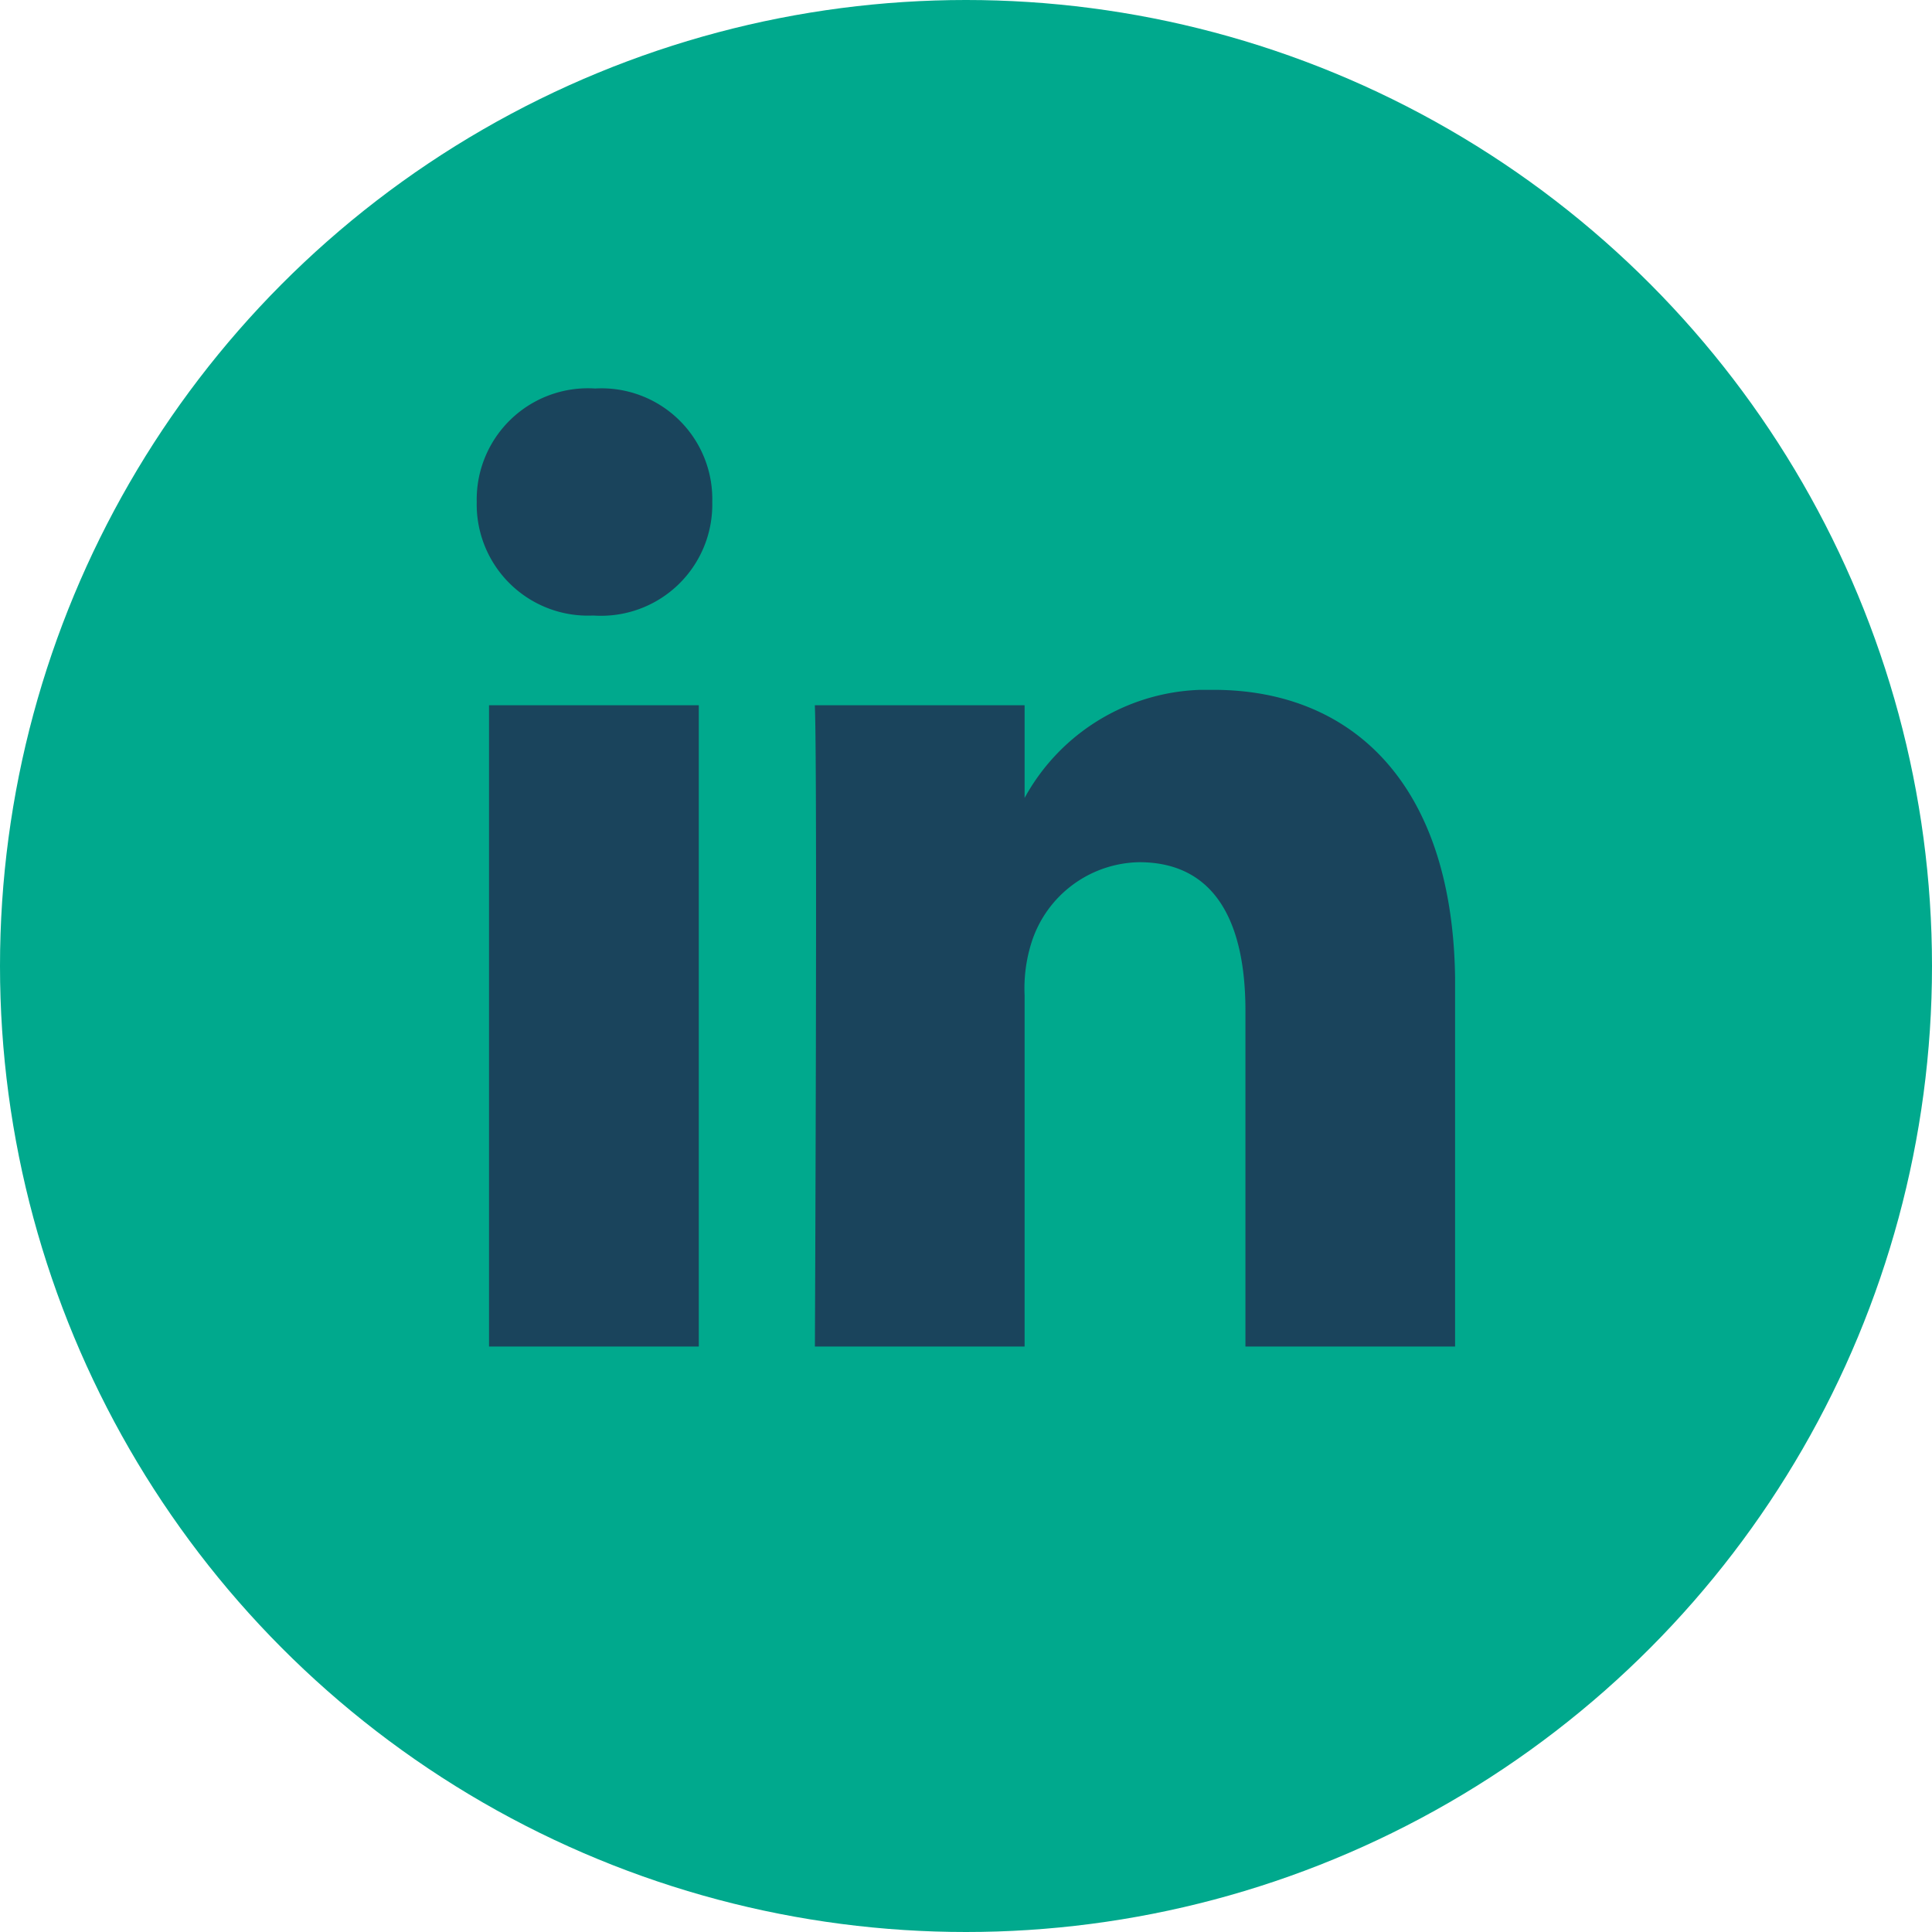 <svg xmlns="http://www.w3.org/2000/svg" xmlns:xlink="http://www.w3.org/1999/xlink" width="33" height="33" viewBox="0 0 33 33"><defs><clipPath id="clip-path"><rect id="Mask" width="22" height="18" fill="none"></rect></clipPath><clipPath id="clip-path-2"><path id="Clip_4" data-name="Clip 4" d="M0,0H10.936V11.455H0Z" fill="none"></path></clipPath></defs><g id="LinkedIn" transform="translate(-79 -388)"><g id="Group_6_Copy_2" data-name="Group 6 Copy 2" transform="translate(79 388)"><circle id="Oval" cx="16.5" cy="16.5" r="16.5" fill="#00a98d"></circle></g><g id="Group" transform="translate(84 393)"><rect id="Mask-2" data-name="Mask" width="22" height="18" fill="none"></rect><g id="Group-2" data-name="Group" clip-path="url(#clip-path)"><g id="Group-3" data-name="Group" transform="translate(3.143 1.636)"><path id="Fill_1" data-name="Fill 1" d="M3.793,16.634H.21V5.41H3.793V16.633ZM2,3.878H1.978A1.9,1.9,0,0,1,0,1.938,1.9,1.9,0,0,1,2.023,0a1.892,1.892,0,0,1,2,1.938A1.9,1.9,0,0,1,2,3.878Z" fill="#1a445c"></path><g id="Group_5" data-name="Group 5" transform="translate(5.775 5.147)"><path id="Clip_4-2" data-name="Clip 4" d="M0,0H10.936V11.455H0Z" fill="none"></path><g id="Group_5-2" data-name="Group 5" clip-path="url(#clip-path-2)"><path id="Fill_3" data-name="Fill 3" d="M0,11.487H3.583V5.219a2.591,2.591,0,0,1,.12-.91A1.967,1.967,0,0,1,5.54,2.944c1.3,0,1.815,1.03,1.815,2.537v6.005h3.582V5.052C10.936,1.6,9.169,0,6.812,0A3.551,3.551,0,0,0,3.559,1.891h.024V.263H0C.047,1.316,0,11.487,0,11.487" fill="#1a445c"></path></g></g></g></g></g></g></svg>